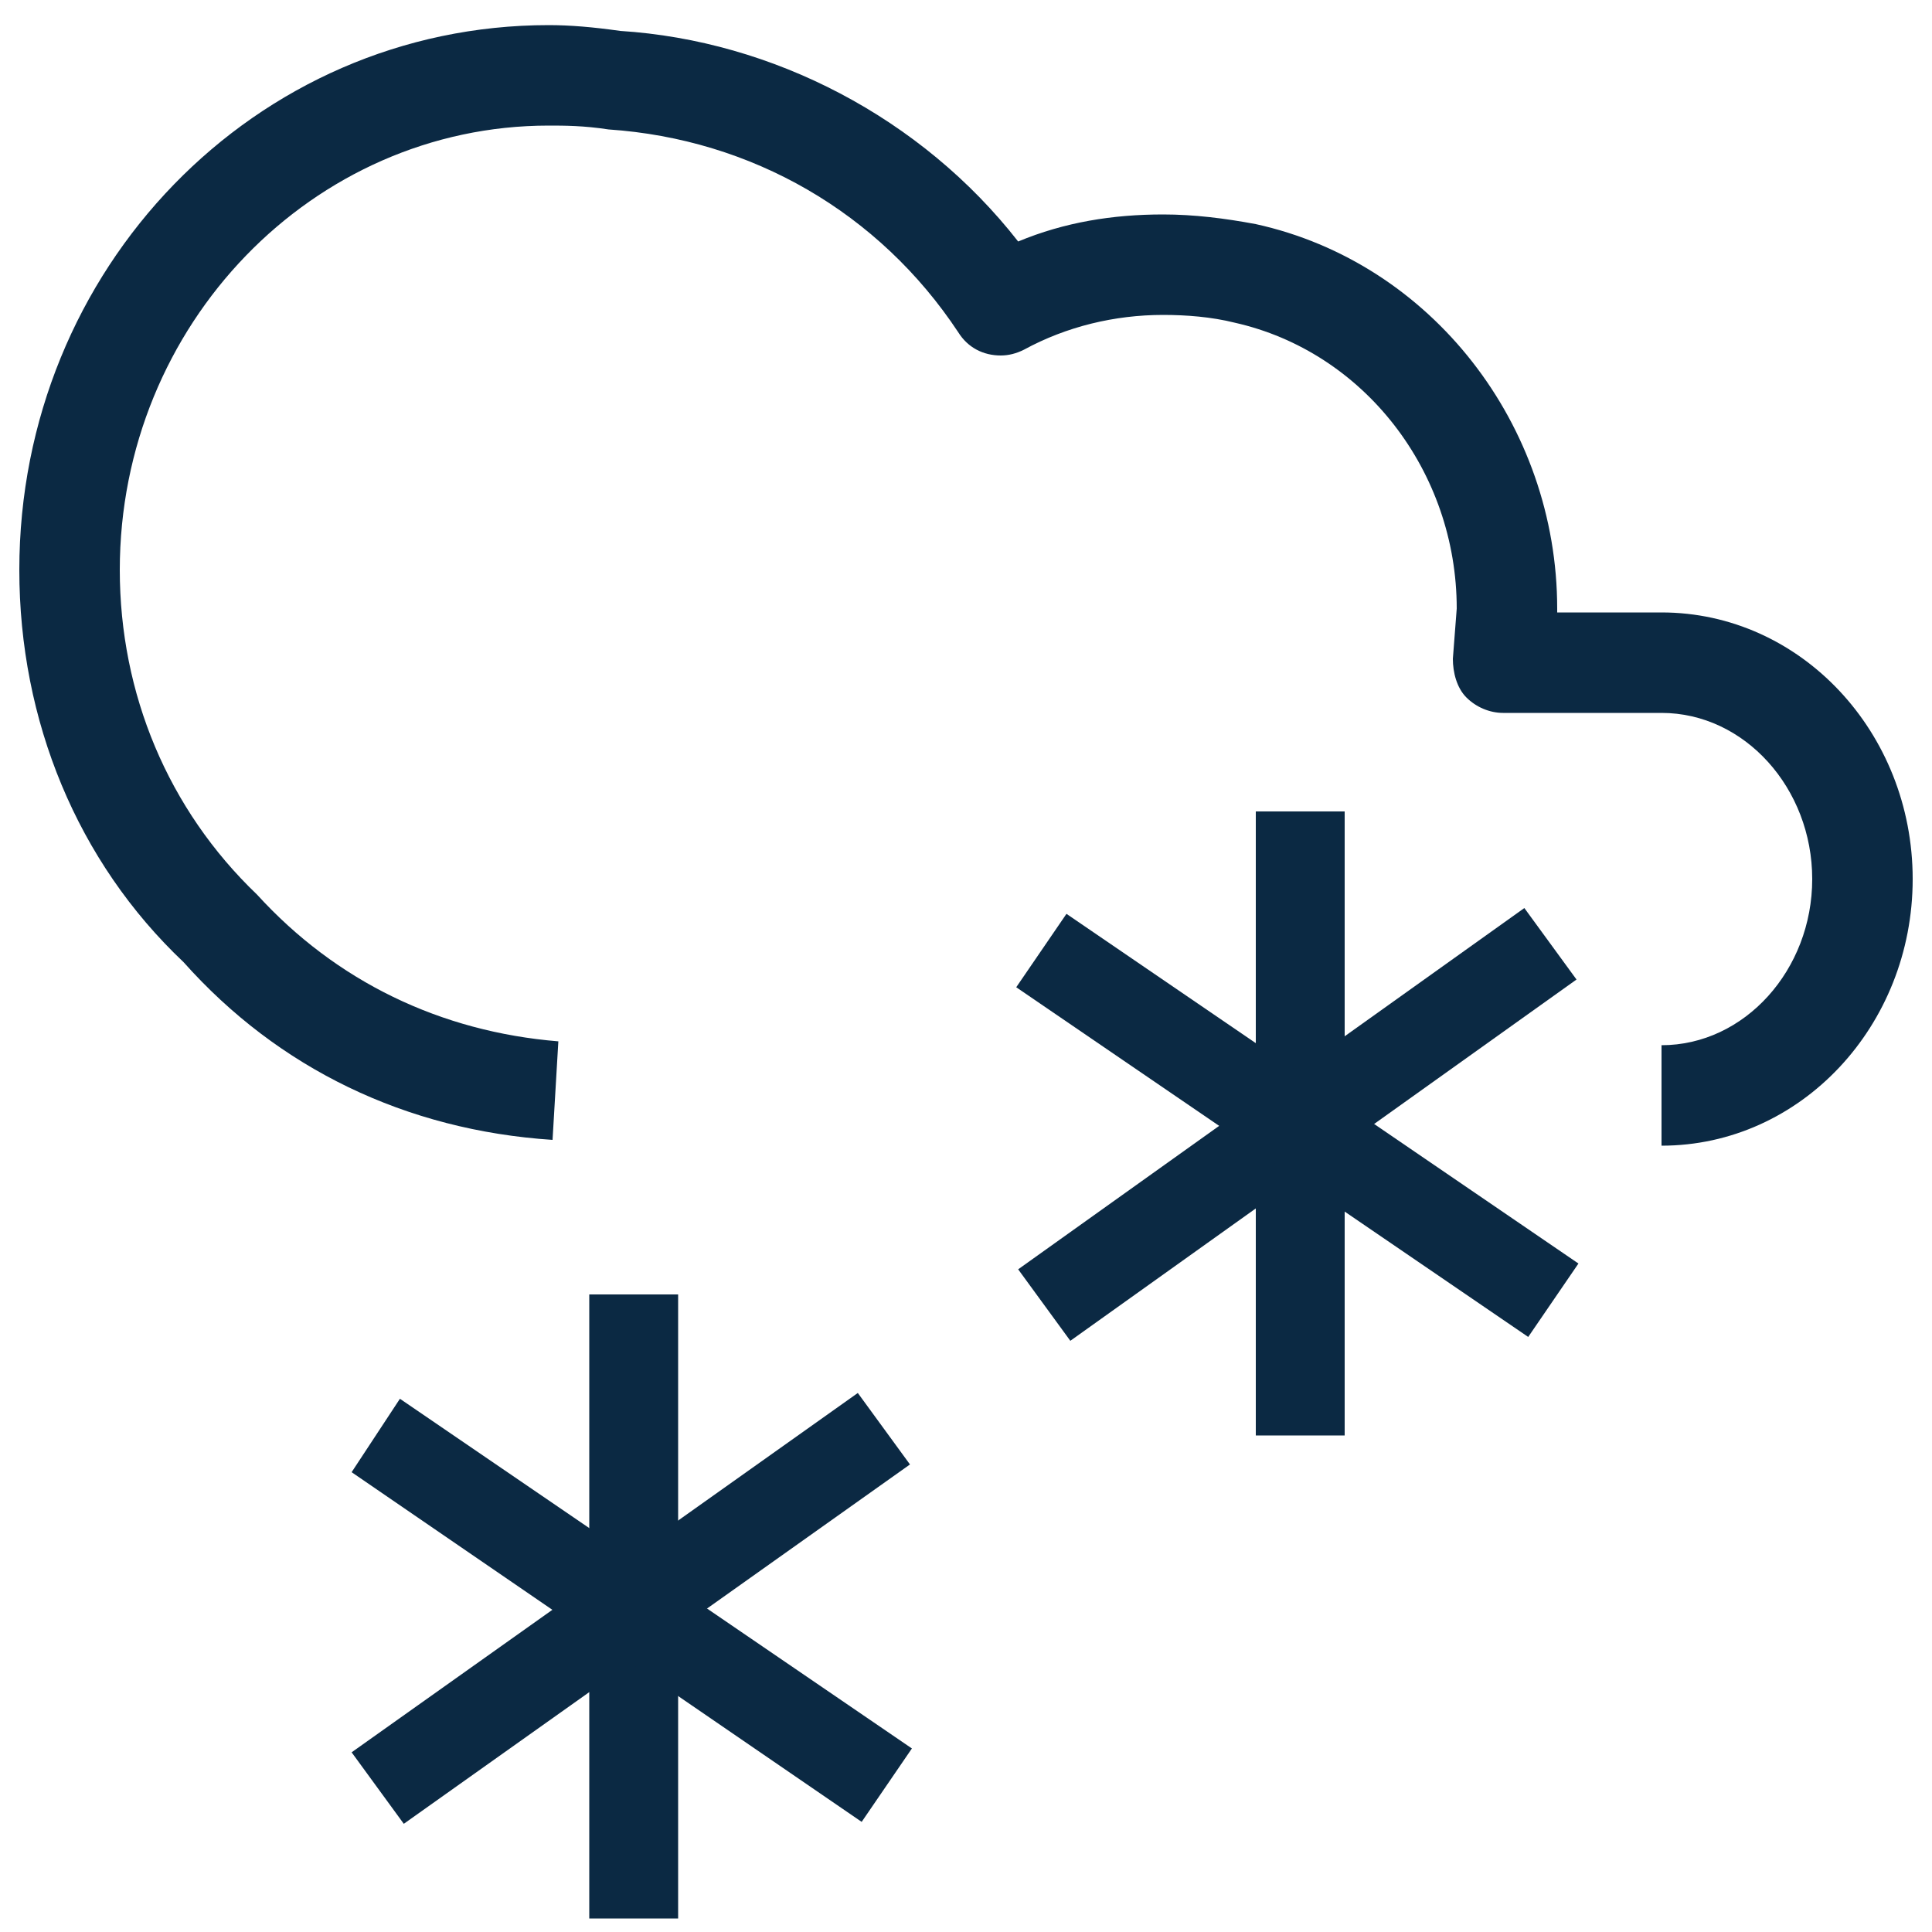 <?xml version="1.0" encoding="utf-8"?>
<!-- Generator: Adobe Illustrator 27.0.1, SVG Export Plug-In . SVG Version: 6.00 Build 0)  -->
<svg version="1.1" id="Layer_1" xmlns="http://www.w3.org/2000/svg" xmlns:xlink="http://www.w3.org/1999/xlink" x="0px" y="0px"
	 viewBox="0 0 100 100" style="enable-background:new 0 0 100 100;" xml:space="preserve">
<style type="text/css">
	.st0{fill:#0B2943;}
</style>
<g>
	<path class="st0" d="M65,42h4.6v32.3H65V42z"/>
	<path class="st0" d="M78.9,47l2.7,3.7L55.4,69.4l-2.7-3.7L78.9,47z"/>
	<path class="st0" d="M55.2,47.3l26.5,18.1l-2.6,3.8L52.6,51.1L55.2,47.3z"/>
</g>
<g>
	<path class="st0" d="M30.5,67h4.6v32.3h-4.6C30.5,99.3,30.5,67,30.5,67z"/>
	<path class="st0" d="M44.4,72.1l2.7,3.7L20.9,94.4l-2.7-3.7L44.4,72.1z"/>
	<path class="st0" d="M20.7,72.4l26.5,18.1l-2.6,3.8L18.2,76.2L20.7,72.4z"/>
</g>
<path class="st0" d="M75.4,31.5c0-7.1-4.8-13.3-11.5-14.8c-1.2-0.3-2.5-0.4-3.7-0.4c-2.5,0-5,0.6-7.2,1.8c-0.4,0.2-0.8,0.3-1.2,0.3
	c-0.9,0-1.7-0.4-2.2-1.2C45.5,11,38.9,7.2,31.5,6.7c-1.3-0.2-2.3-0.2-3.1-0.2c-12.2,0-22.2,10.3-22.2,23c0,6.4,2.5,12.4,7.1,16.8
	c4.1,4.5,9.5,7.1,15.6,7.6L28.6,59c-7.6-0.5-14.2-3.7-19.1-9.2C4,44.6,1,37.3,1,29.5C1,13.9,13.2,1.3,28.4,1.3
	c1.1,0,2.3,0.1,3.7,0.3C40,2.1,47.7,6.1,52.7,12.5c2.4-1,4.9-1.4,7.5-1.4c1.6,0,3.2,0.2,4.8,0.5c9.1,2,15.6,10.4,15.6,19.9
	c0,0.1,0,0.2,0,0.2H86c7.2,0,13,6.2,13,13.8s-5.8,13.8-13,13.8v-5.2c4.3,0,7.8-3.9,7.8-8.6s-3.5-8.6-7.8-8.6h-8.2
	c-0.7,0-1.4-0.3-1.9-0.8s-0.7-1.3-0.7-2L75.4,31.5z"/>
</svg>
